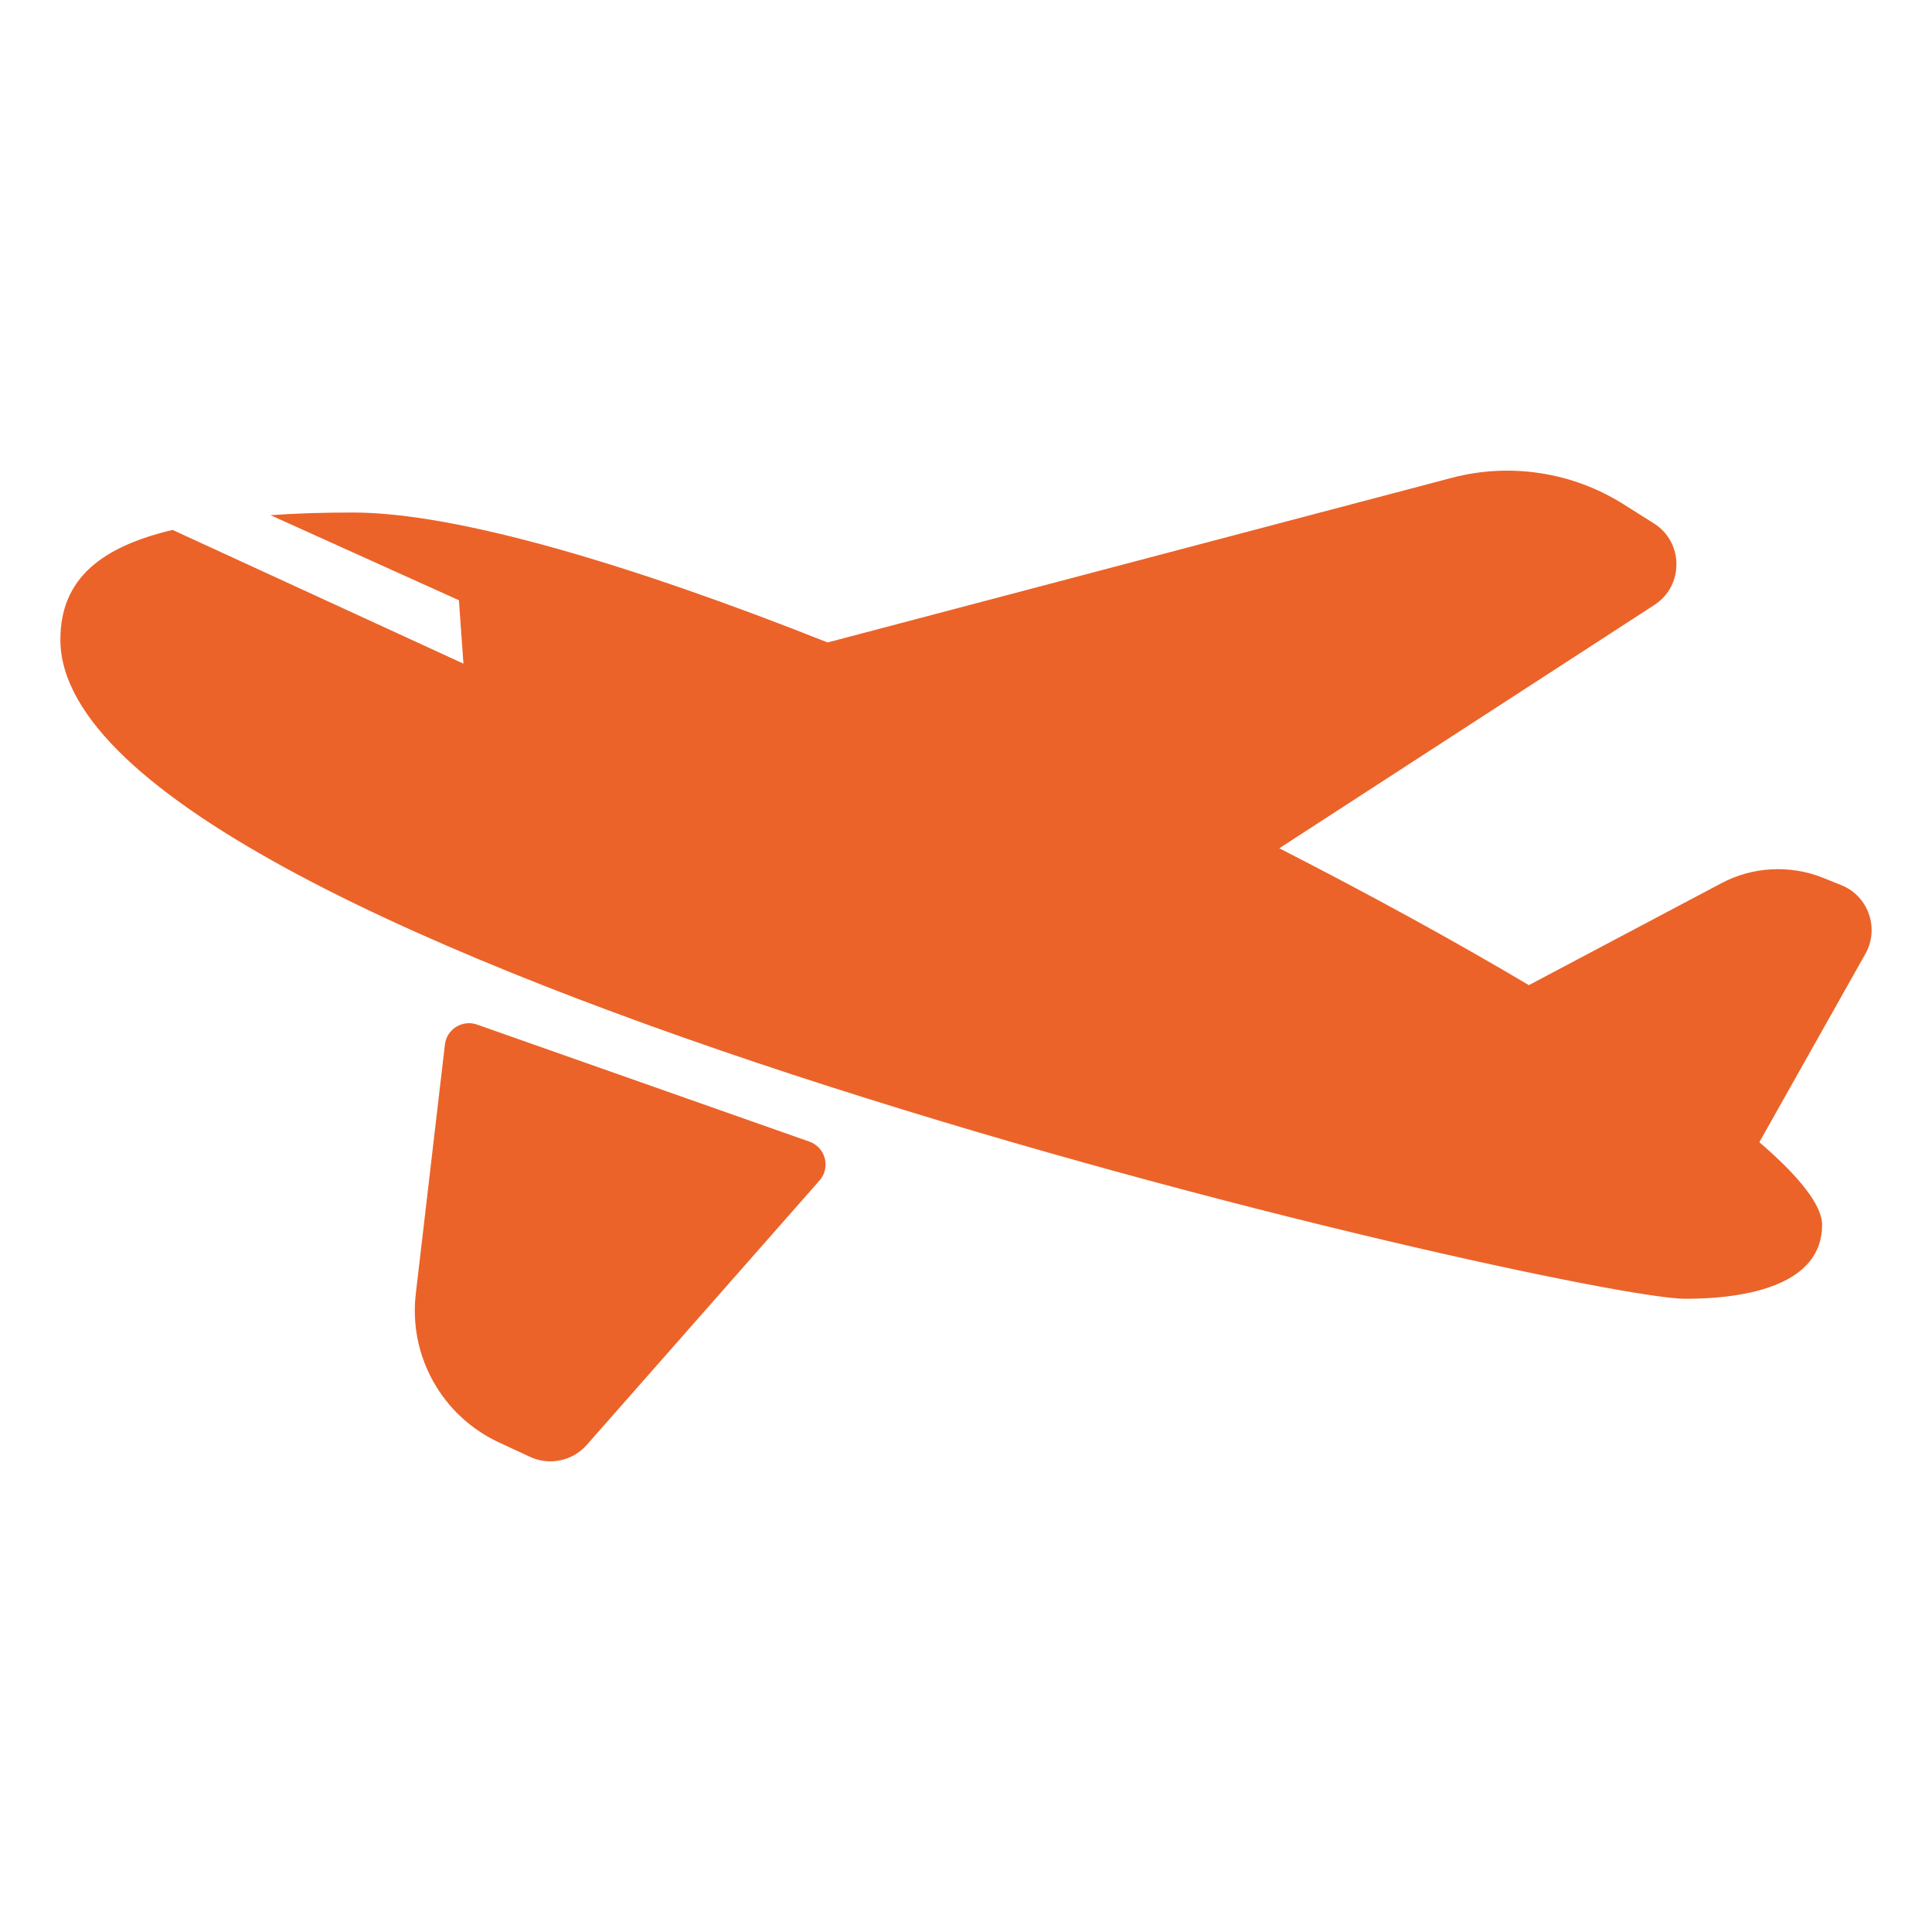 <?xml version="1.0" encoding="UTF-8"?> <svg xmlns="http://www.w3.org/2000/svg" width="32" height="32" viewBox="0 0 32 32" fill="none"><path d="M1 10.594C1 15.784 26.018 21.512 27.913 21.512C28.975 21.512 30.18 21.267 30.18 20.288C30.18 19.961 29.802 19.488 29.14 18.918L29.14 18.919L30.897 15.798C31.134 15.376 30.946 14.84 30.496 14.66L30.194 14.539C29.924 14.431 29.633 14.383 29.343 14.399C29.052 14.414 28.768 14.492 28.511 14.629L25.323 16.317C24.081 15.58 22.673 14.809 21.189 14.05L27.402 10.02C27.893 9.701 27.888 8.979 27.392 8.668L26.884 8.348C26.465 8.085 25.997 7.911 25.509 7.837C25.02 7.762 24.521 7.789 24.044 7.915L13.708 10.641C10.485 9.362 7.572 8.489 5.847 8.489C5.386 8.489 4.925 8.501 4.48 8.533L7.601 9.942L7.676 10.992L2.858 8.777C1.703 9.052 1 9.567 1 10.594ZM13.574 19.553L9.719 23.932C9.604 24.062 9.451 24.152 9.281 24.187C9.112 24.223 8.936 24.203 8.779 24.13L8.262 23.89C7.321 23.452 6.766 22.46 6.887 21.428L7.369 17.302C7.399 17.046 7.658 16.885 7.901 16.97L13.406 18.909C13.674 19.004 13.762 19.339 13.574 19.553Z" fill="#EB6329"></path></svg> 